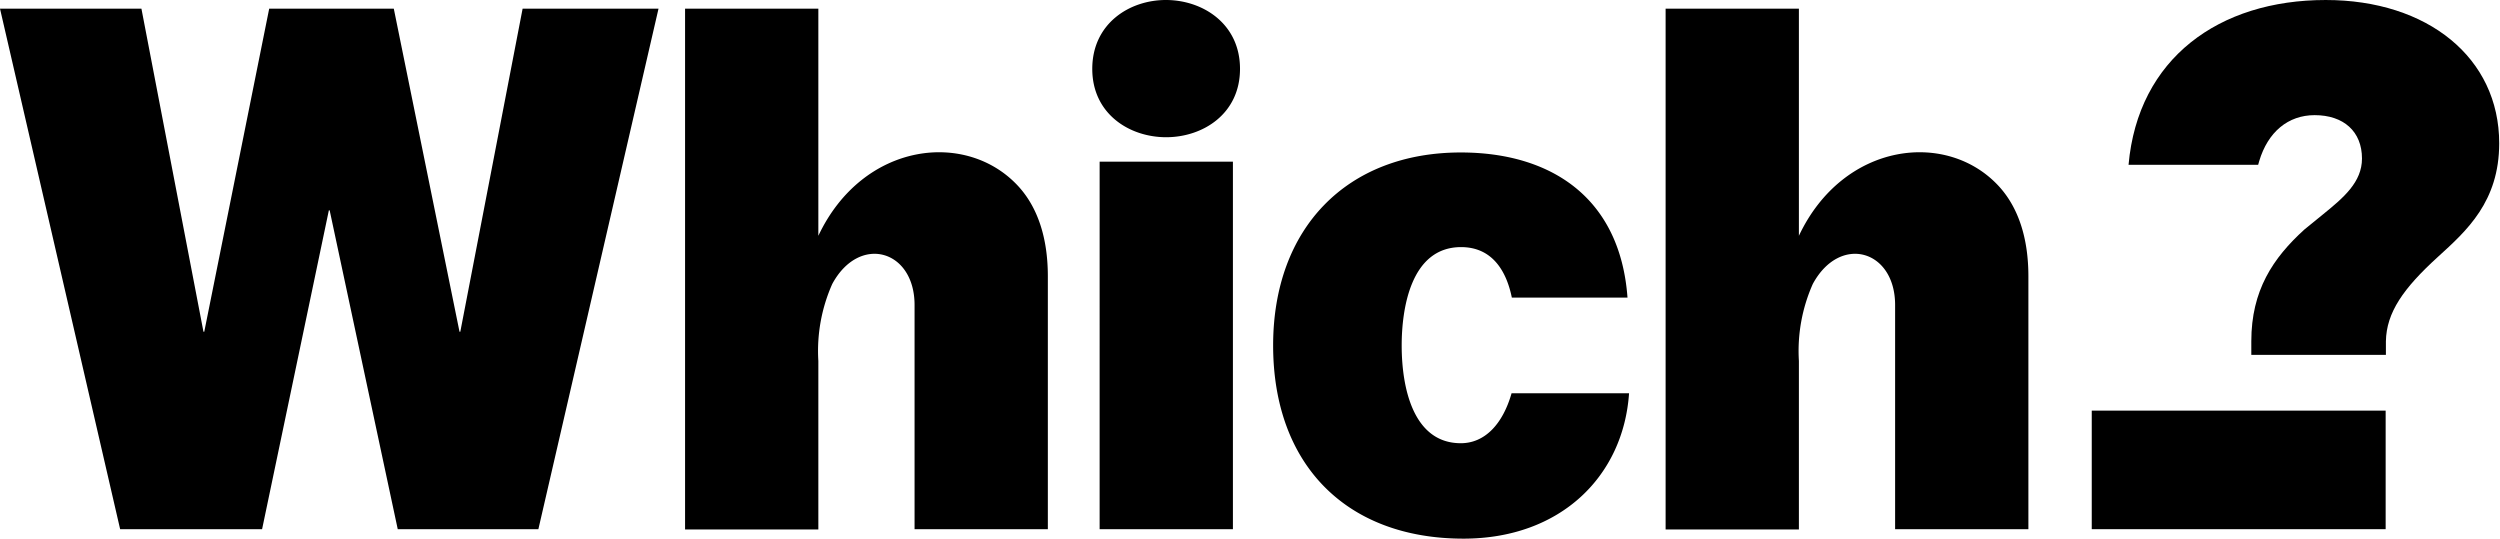 <svg xmlns:xlink="http://www.w3.org/1999/xlink" xmlns="http://www.w3.org/2000/svg" aria-hidden="true" tabindex="-1" viewBox="0 0 951 205"><path d="m198.8 3.3-23.7 122.9h-.3l-25-122.9h-47.4L77.7 126.2h-.3L53.8 3.3H0l45.7 198h54L125.1 80h.3l25.9 121.3h53.5l45.7-198zM856.4 135v-5.2c0-19.3 8.2-31.6 20.2-42.5l7-5.7c7.9-6.4 14.9-12.3 14.9-21.3 0-10.3-7-16.5-18-16.5-10.1 0-17.8 6.4-21.1 17.5l-.4 1.4h-49.3c3.6-40.5 34.4-62.7 75-62.7 38.8 0 66 22 66 54.5 0 22.2-12.4 33.3-23.3 43.2-13.2 12-19.6 21.2-19.8 32.1v5.2h-51.2Z"></path><path fill="#000000" d="M907.5 201.3H795.7v-45.1h111.8z"></path><path d="M720.9 201.3V116c0-21-21-27-31.3-8a62.7 62.7 0 0 0-5.3 29.3v64.1h-50.7V3.3h50.7v86.4c16.9-35.8 56.6-40.4 76.3-18.6 7.1 7.9 11 19.3 11 34v96.2h-50.7Zm-373 0V116c0-21-21-27-31.3-8a62.7 62.7 0 0 0-5.3 29.3v64.1h-50.7V3.3h50.7v86.4c16.9-35.8 56.6-40.4 76.3-18.6 7.1 7.9 11 19.3 11 34v96.2h-50.7Zm70.4 0V61.5H469v139.8h-50.7zm201.4-51.8c-2.1 31.5-25.9 55.4-63 55.4-44.6 0-72.4-28.2-72.4-73.5 0-44.6 28-73.4 71.4-73.4 34.1 0 60.6 17 63.4 55.2h-44c-1.9-9.4-7-19.2-19.3-19.2-19.4 0-22.6 24-22.6 37.4 0 16.4 4.5 37.2 22.5 37.2 9 0 15.9-7.1 19.3-19h44.7ZM443.6 52.2c-14 0-28.1-8.9-28.1-26C415.5 9 429.6 0 443.5 0c14 0 28.2 9 28.2 26.2 0 17.1-14.1 26-28.1 26Z"></path></svg>
